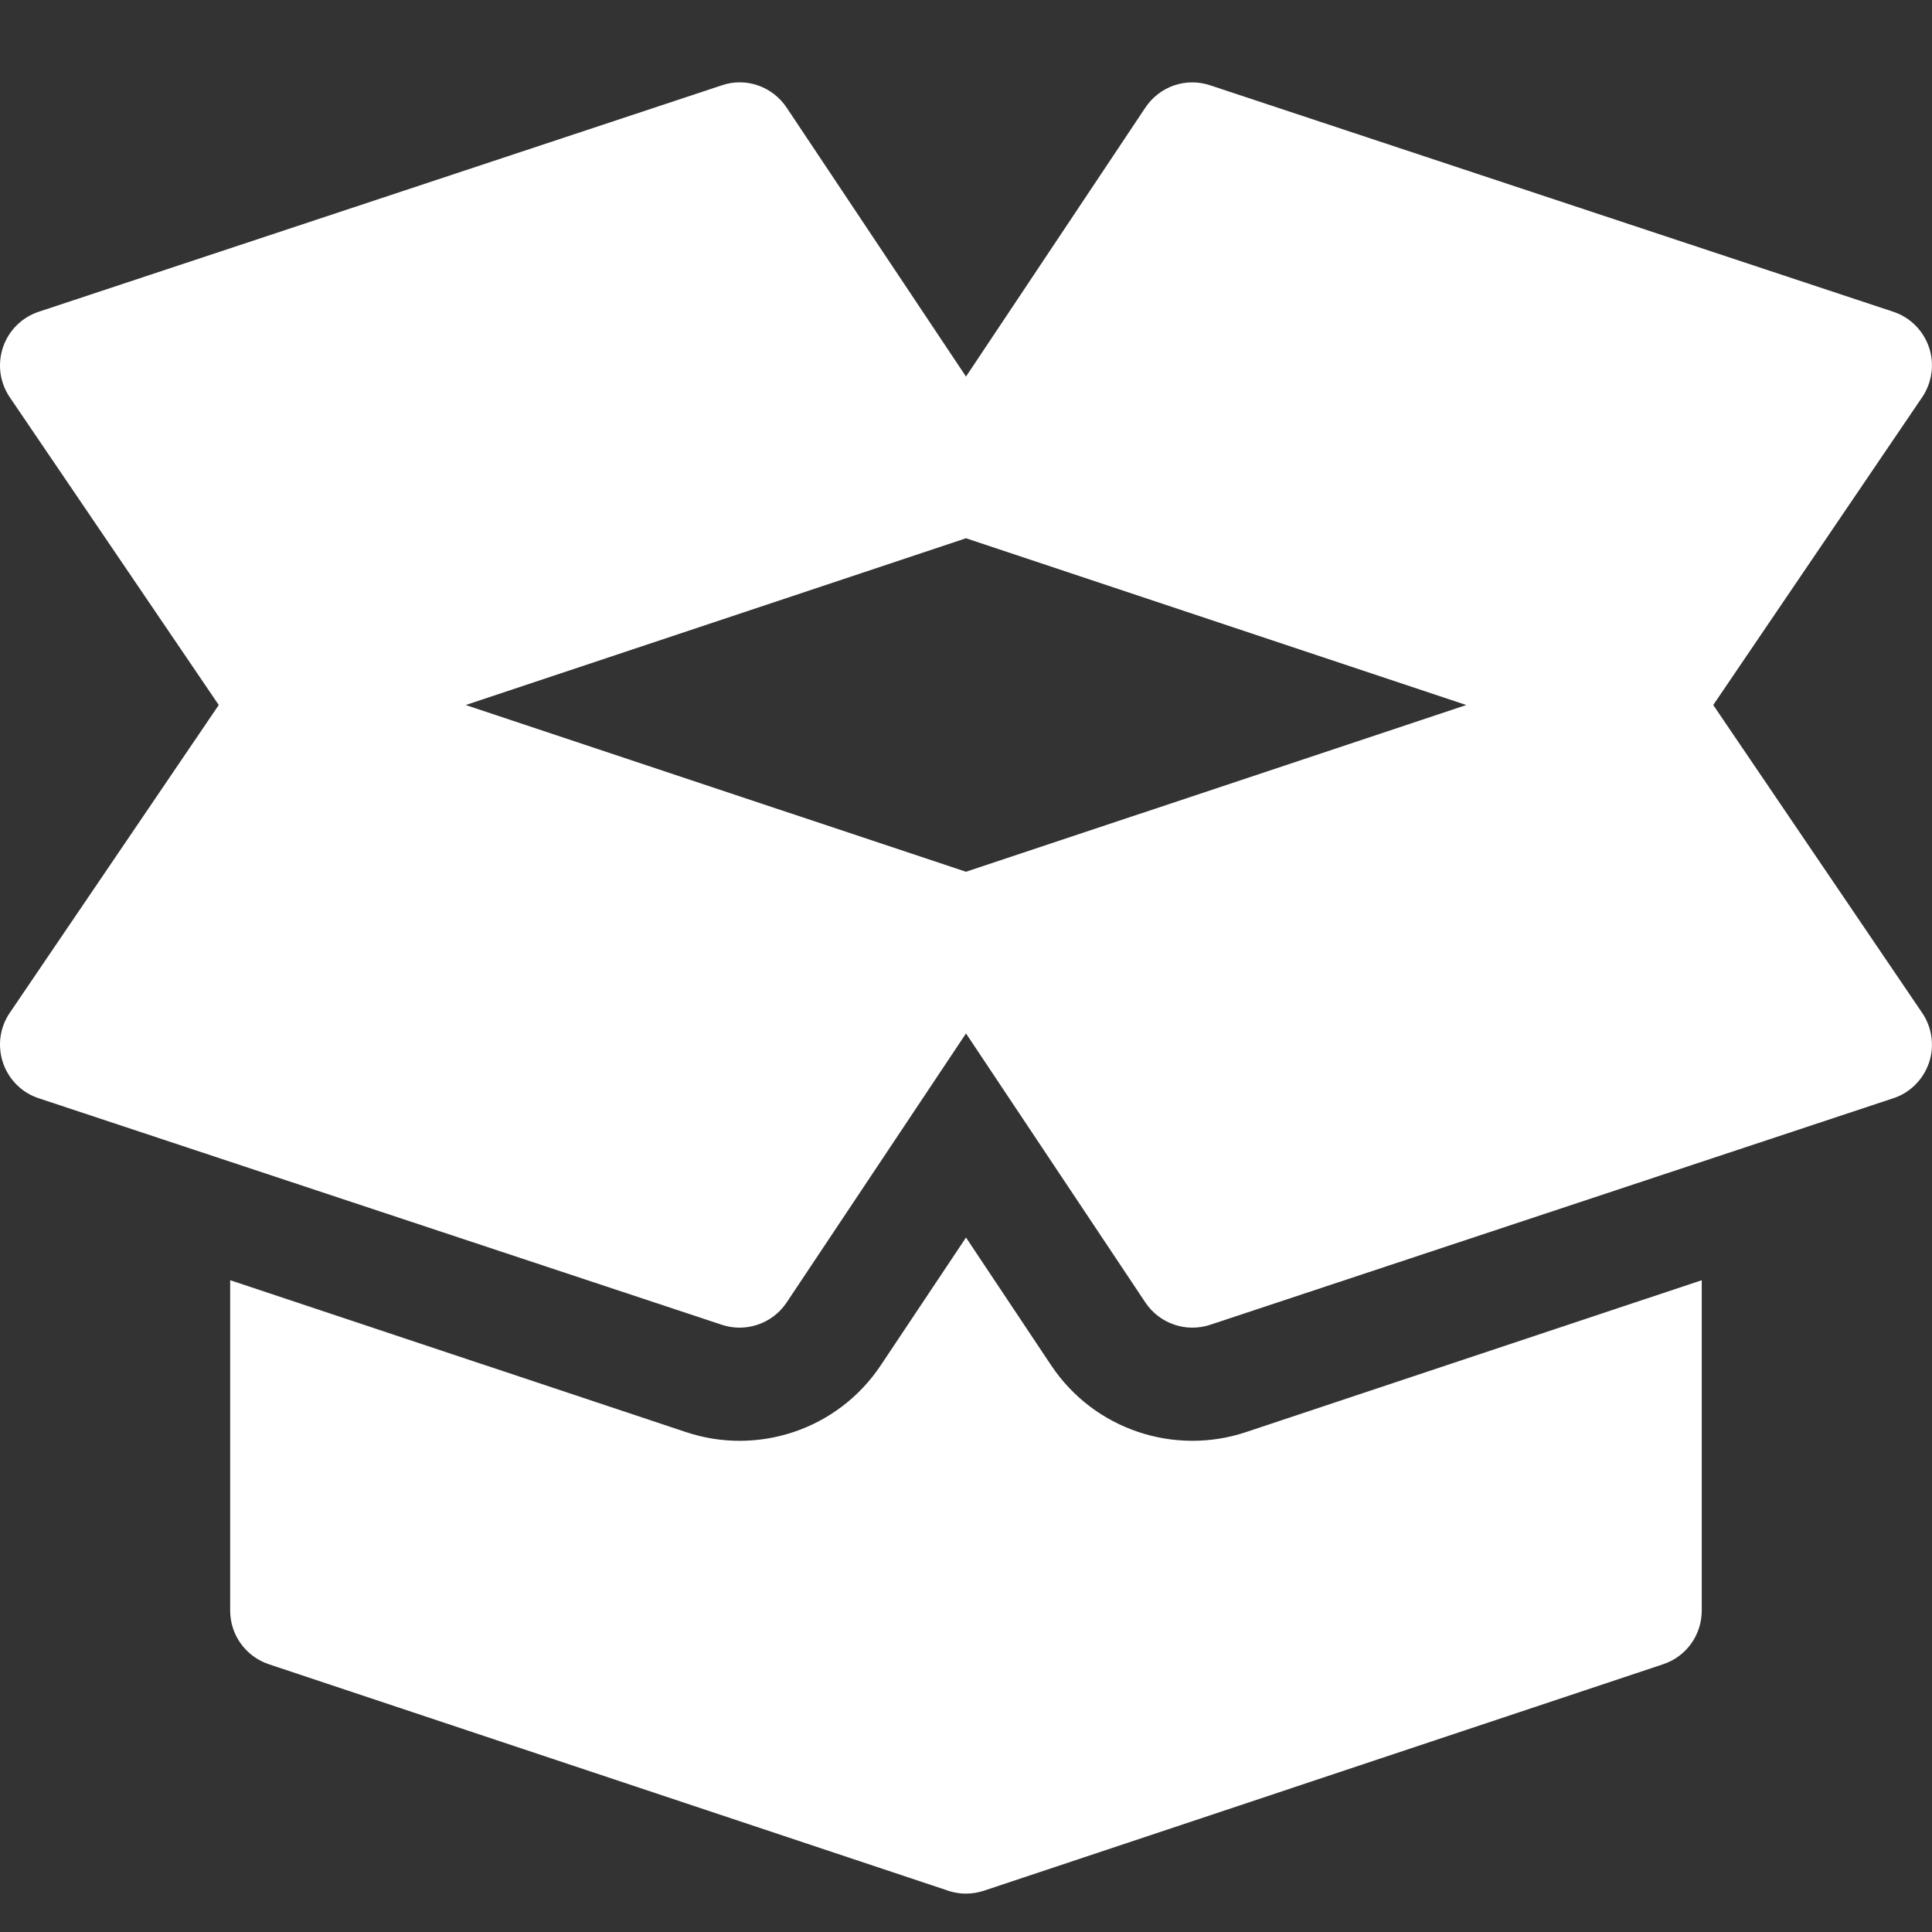 <svg width="22" height="22" viewBox="0 0 22 22" fill="none" xmlns="http://www.w3.org/2000/svg">
<rect x="0" y="0" width="22" height="22" fill="#333333" stroke="none"/>
<path d="M21.891 11.538L19.509 8.028L21.891 4.519C21.946 4.436 21.981 4.342 21.994 4.244C22.007 4.146 21.997 4.046 21.965 3.952C21.899 3.762 21.75 3.613 21.559 3.55L13.782 0.972C13.504 0.878 13.203 0.984 13.042 1.226L11 4.288L8.958 1.226C8.796 0.983 8.492 0.877 8.218 0.972L0.441 3.55C0.25 3.613 0.1 3.762 0.035 3.952C0.003 4.046 -0.007 4.146 0.005 4.244C0.018 4.342 0.053 4.436 0.108 4.519L2.491 8.028L0.108 11.538C0.053 11.62 0.018 11.714 0.005 11.812C-0.007 11.911 0.003 12.011 0.035 12.104C0.1 12.294 0.25 12.444 0.441 12.506L8.218 15.085C8.492 15.177 8.796 15.074 8.958 14.831L11 11.768L13.042 14.831C13.204 15.074 13.508 15.177 13.782 15.085L21.559 12.506C21.75 12.444 21.899 12.294 21.965 12.104C21.997 12.011 22.007 11.911 21.994 11.812C21.981 11.714 21.946 11.62 21.891 11.538ZM11 9.927L5.303 8.028L11 6.129L16.697 8.028L11 9.927Z" fill="white"/>
<path d="M14.19 16.307C13.378 16.579 12.461 16.284 11.969 15.546L11 14.092L10.03 15.546C9.539 16.283 8.623 16.581 7.807 16.306L2.621 14.578V18.34C2.621 18.618 2.799 18.864 3.062 18.951L10.792 21.528C10.815 21.536 10.839 21.543 10.862 21.548C10.862 21.548 10.863 21.548 10.863 21.548H10.863C10.909 21.558 10.954 21.563 11 21.563C11.07 21.563 11.14 21.551 11.207 21.529L18.938 18.951C19.066 18.909 19.178 18.827 19.257 18.717C19.336 18.607 19.378 18.476 19.378 18.34V14.578L14.19 16.307Z" fill="white"/>
</svg>
